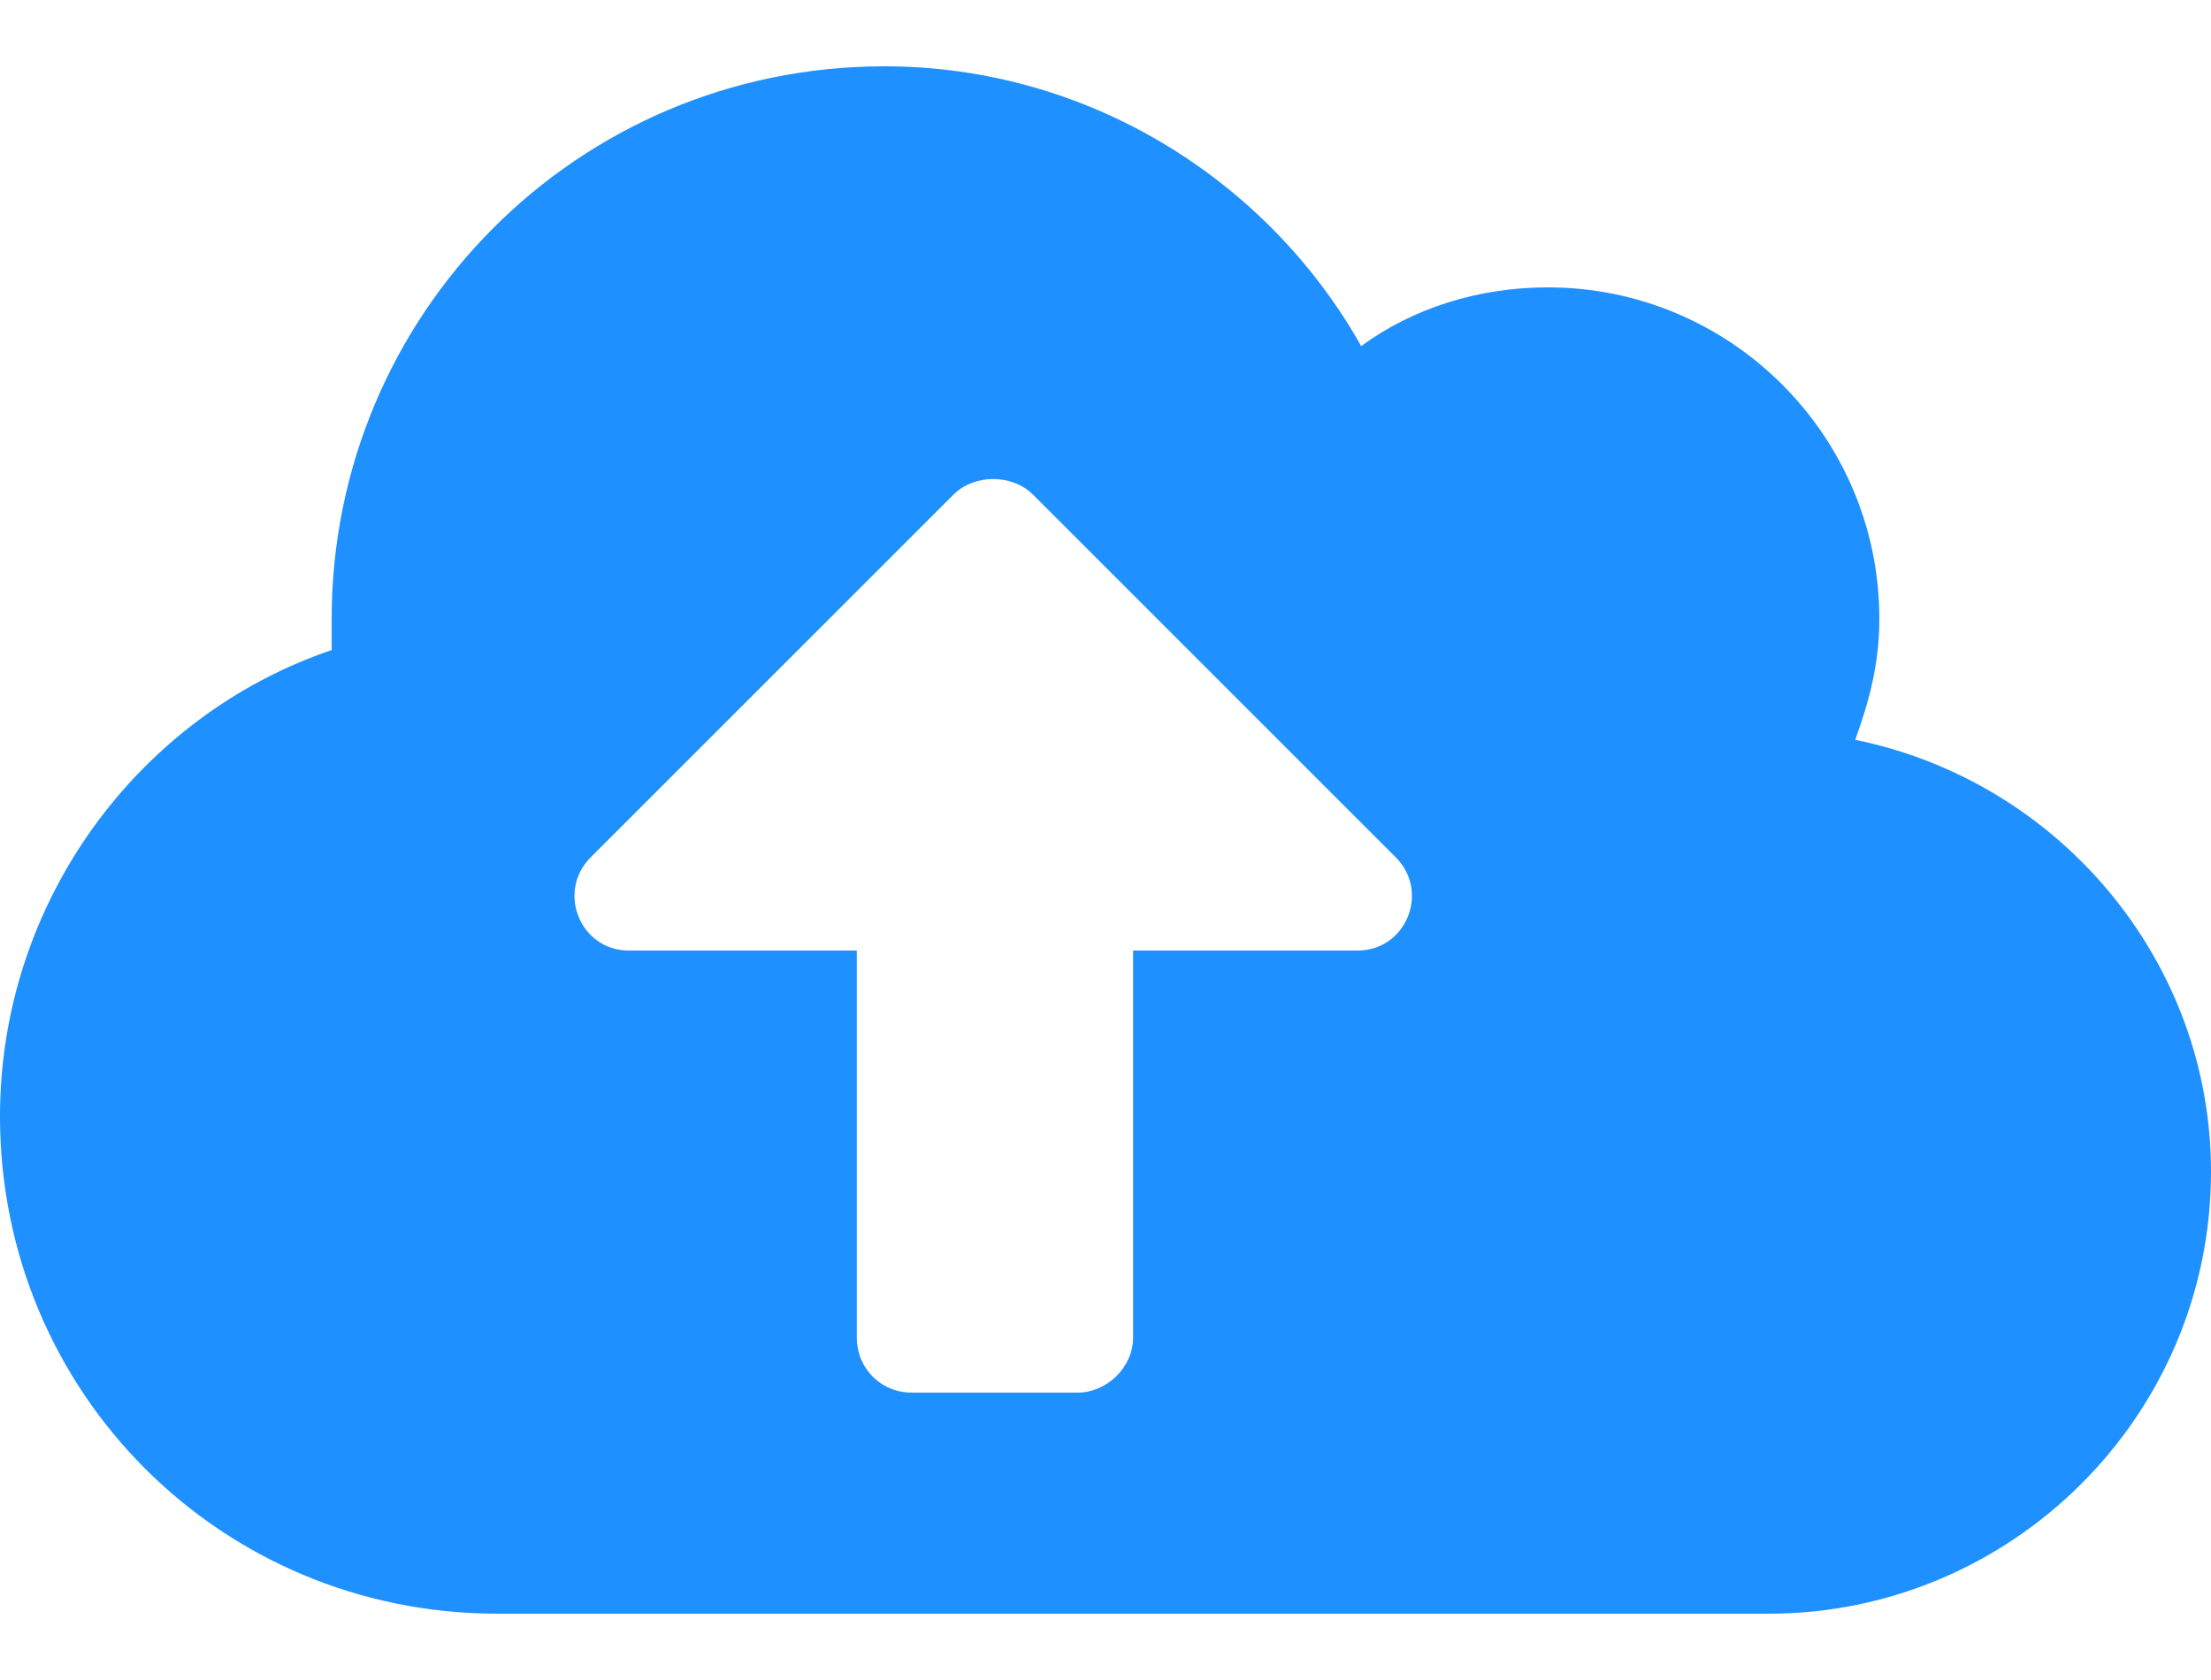 <svg width="25" height="19" viewBox="0 0 25 19" fill="none" xmlns="http://www.w3.org/2000/svg">
<path d="M20.977 8.367C21.133 7.938 21.25 7.508 21.25 7C21.25 4.93 19.57 3.25 17.5 3.25C16.719 3.25 15.977 3.484 15.391 3.914C14.336 2.039 12.305 0.75 10 0.75C6.523 0.75 3.75 3.562 3.75 7C3.75 7.117 3.75 7.234 3.75 7.352C1.562 8.094 0 10.203 0 12.625C0 15.75 2.5 18.25 5.625 18.25H20C22.734 18.25 25 16.023 25 13.25C25 10.867 23.281 8.836 20.977 8.367ZM15.352 10.75H12.812V15.125C12.812 15.477 12.5 15.75 12.188 15.75H10.312C9.961 15.75 9.688 15.477 9.688 15.125V10.75H7.109C6.562 10.75 6.289 10.086 6.68 9.695L10.781 5.594C11.016 5.359 11.445 5.359 11.68 5.594L15.781 9.695C16.172 10.086 15.898 10.75 15.352 10.75Z" fill="#1E90FF"/>
</svg>

